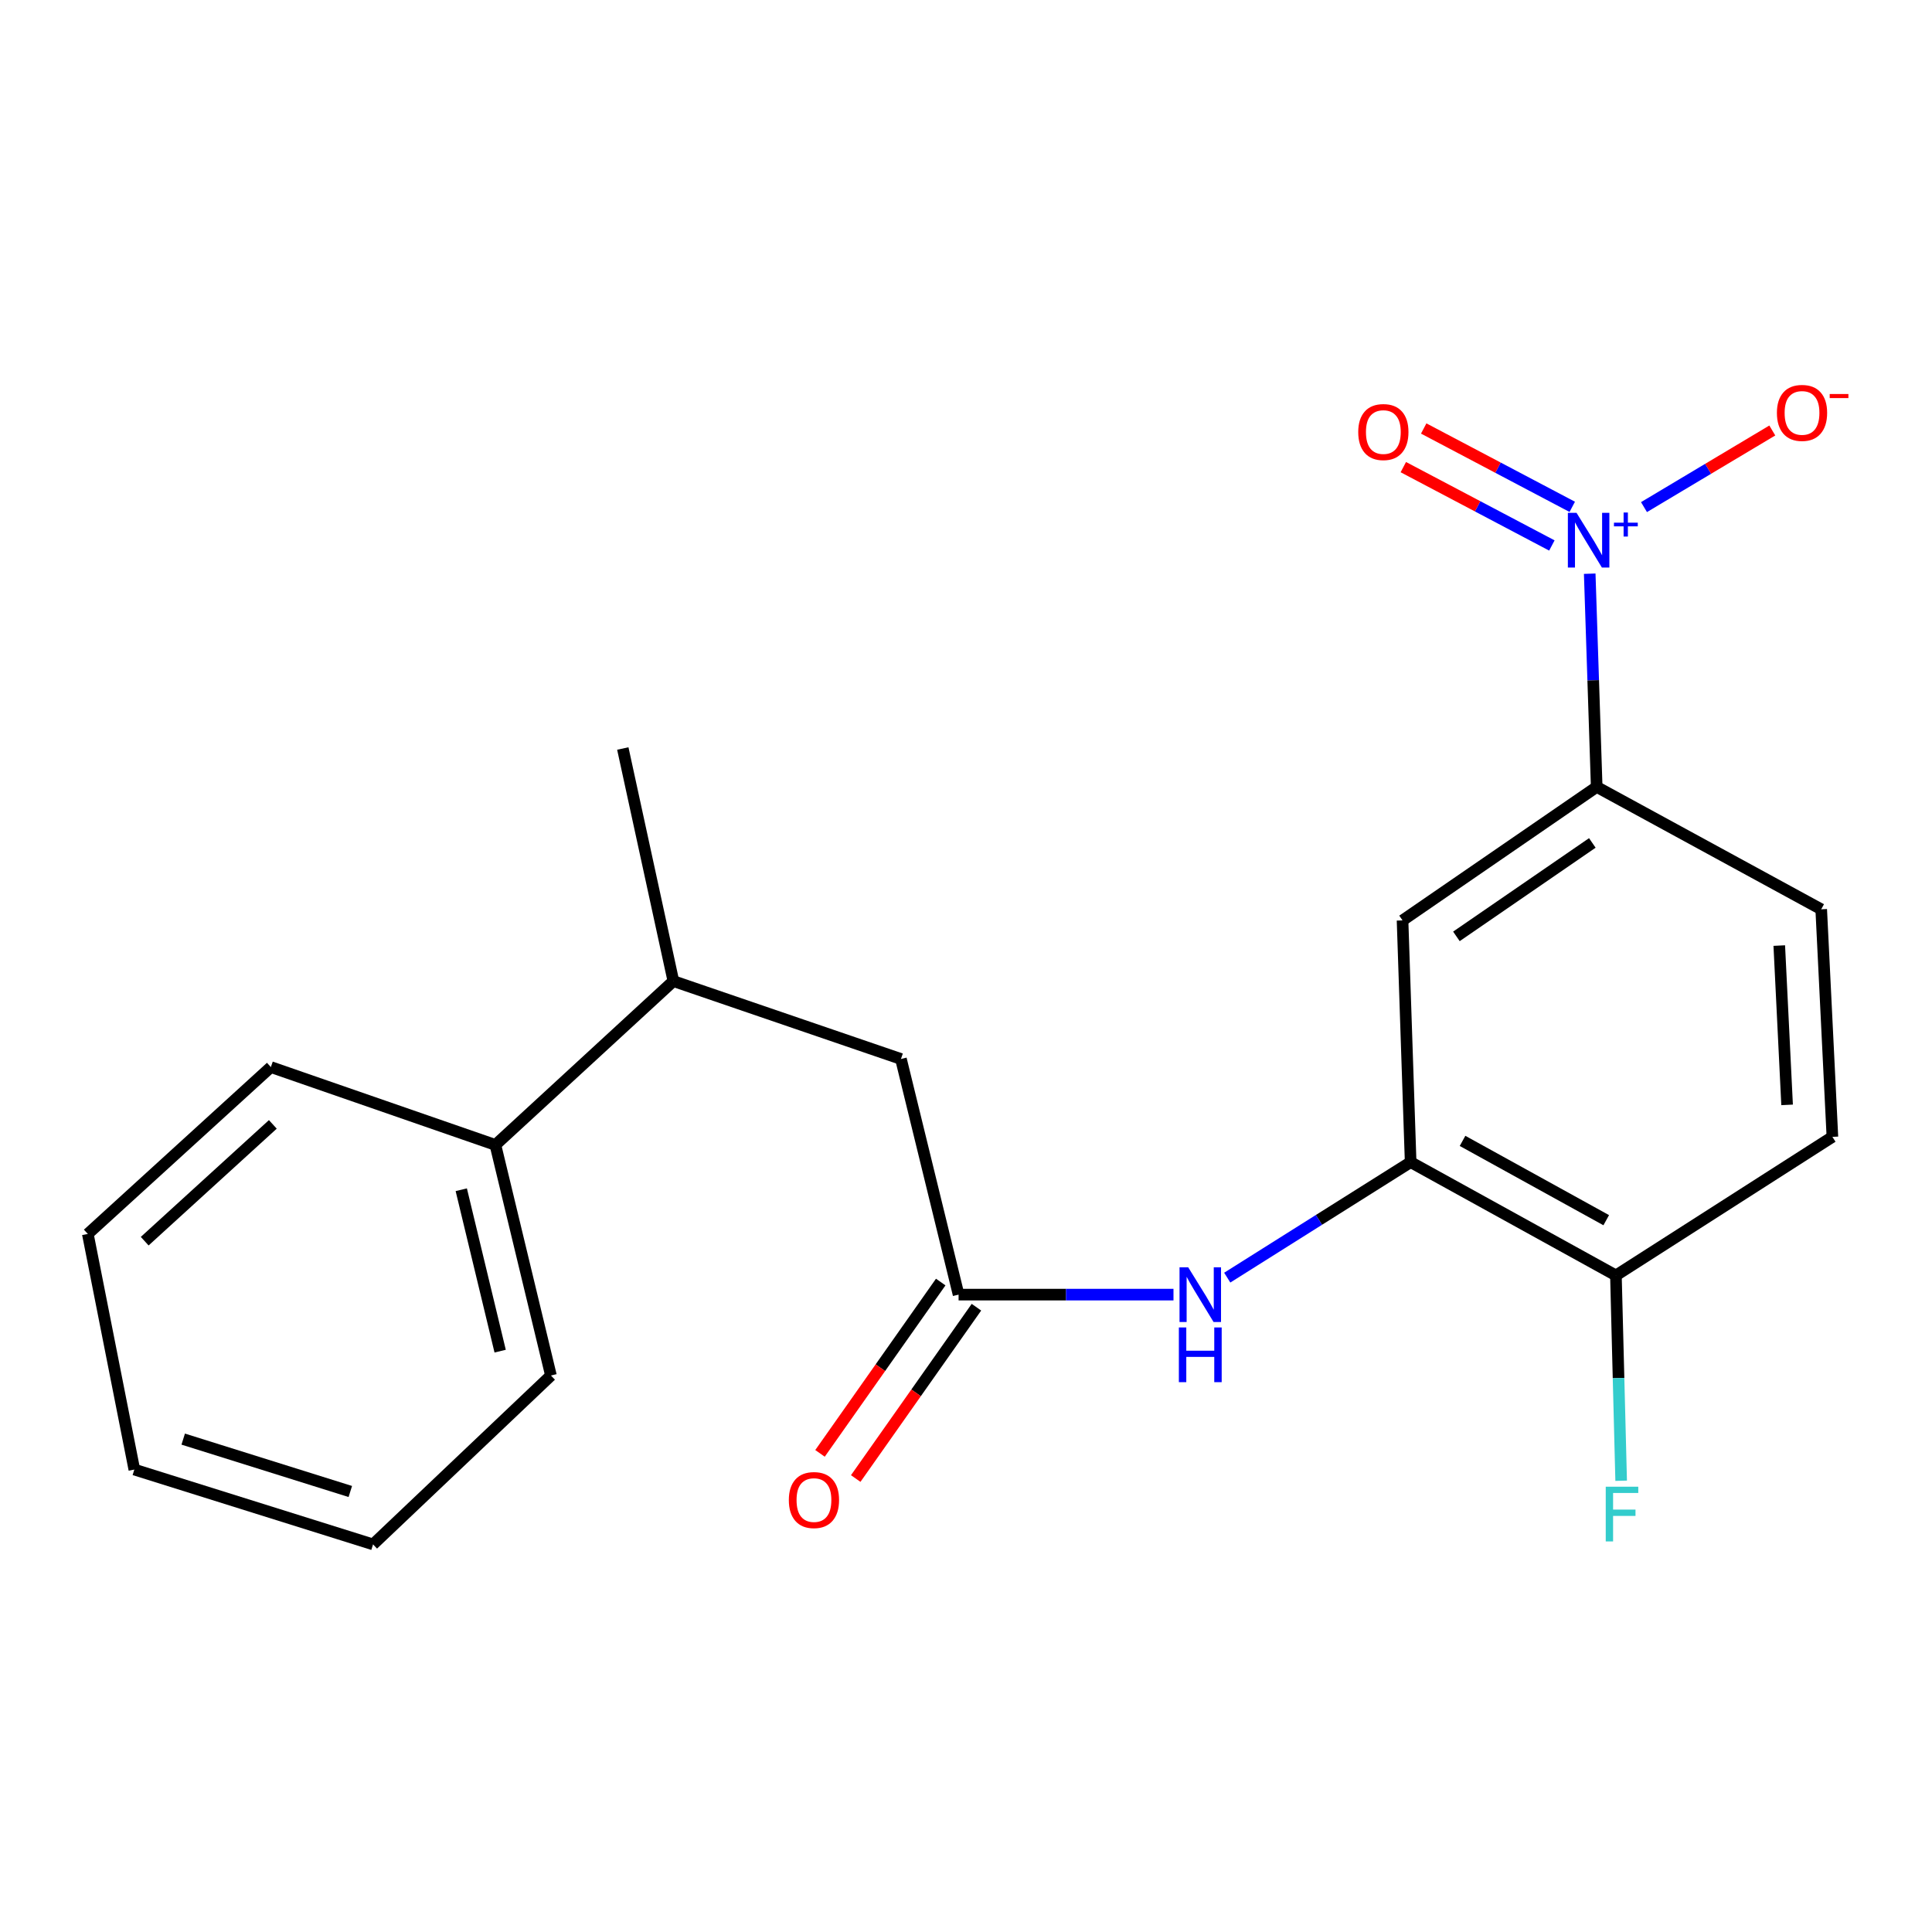 <?xml version='1.0' encoding='iso-8859-1'?>
<svg version='1.1' baseProfile='full'
              xmlns='http://www.w3.org/2000/svg'
                      xmlns:rdkit='http://www.rdkit.org/xml'
                      xmlns:xlink='http://www.w3.org/1999/xlink'
                  xml:space='preserve'
width='1000px' height='1000px' viewBox='0 0 1000 1000'>
<!-- END OF HEADER -->
<rect style='opacity:1.0;fill:#FFFFFF;stroke:none' width='1000' height='1000' x='0' y='0'> </rect>
<path class='bond-1' d='M 822.835,296.946 L 824.642,352.126' style='fill:none;fill-rule:evenodd;stroke:#0000FF;stroke-width:6px;stroke-linecap:butt;stroke-linejoin:miter;stroke-opacity:1' />
<path class='bond-1' d='M 824.642,352.126 L 826.449,407.306' style='fill:none;fill-rule:evenodd;stroke:#000000;stroke-width:6px;stroke-linecap:butt;stroke-linejoin:miter;stroke-opacity:1' />
<path class='bond-5' d='M 850.927,262.478 L 884.134,242.649' style='fill:none;fill-rule:evenodd;stroke:#0000FF;stroke-width:6px;stroke-linecap:butt;stroke-linejoin:miter;stroke-opacity:1' />
<path class='bond-5' d='M 884.134,242.649 L 917.341,222.821' style='fill:none;fill-rule:evenodd;stroke:#FF0000;stroke-width:6px;stroke-linecap:butt;stroke-linejoin:miter;stroke-opacity:1' />
<path class='bond-6' d='M 813.797,262.344 L 775.352,242.064' style='fill:none;fill-rule:evenodd;stroke:#0000FF;stroke-width:6px;stroke-linecap:butt;stroke-linejoin:miter;stroke-opacity:1' />
<path class='bond-6' d='M 775.352,242.064 L 736.907,221.785' style='fill:none;fill-rule:evenodd;stroke:#FF0000;stroke-width:6px;stroke-linecap:butt;stroke-linejoin:miter;stroke-opacity:1' />
<path class='bond-6' d='M 803.249,282.341 L 764.804,262.061' style='fill:none;fill-rule:evenodd;stroke:#0000FF;stroke-width:6px;stroke-linecap:butt;stroke-linejoin:miter;stroke-opacity:1' />
<path class='bond-6' d='M 764.804,262.061 L 726.358,241.782' style='fill:none;fill-rule:evenodd;stroke:#FF0000;stroke-width:6px;stroke-linecap:butt;stroke-linejoin:miter;stroke-opacity:1' />
<path class='bond-0' d='M 730.148,601.515 L 725.953,476.401' style='fill:none;fill-rule:evenodd;stroke:#000000;stroke-width:6px;stroke-linecap:butt;stroke-linejoin:miter;stroke-opacity:1' />
<path class='bond-4' d='M 730.148,601.515 L 682.684,631.41' style='fill:none;fill-rule:evenodd;stroke:#000000;stroke-width:6px;stroke-linecap:butt;stroke-linejoin:miter;stroke-opacity:1' />
<path class='bond-4' d='M 682.684,631.41 L 635.219,661.304' style='fill:none;fill-rule:evenodd;stroke:#0000FF;stroke-width:6px;stroke-linecap:butt;stroke-linejoin:miter;stroke-opacity:1' />
<path class='bond-21' d='M 730.148,601.515 L 836.397,660.16' style='fill:none;fill-rule:evenodd;stroke:#000000;stroke-width:6px;stroke-linecap:butt;stroke-linejoin:miter;stroke-opacity:1' />
<path class='bond-21' d='M 757.011,590.518 L 831.385,631.569' style='fill:none;fill-rule:evenodd;stroke:#000000;stroke-width:6px;stroke-linecap:butt;stroke-linejoin:miter;stroke-opacity:1' />
<path class='bond-2' d='M 826.449,407.306 L 725.953,476.401' style='fill:none;fill-rule:evenodd;stroke:#000000;stroke-width:6px;stroke-linecap:butt;stroke-linejoin:miter;stroke-opacity:1' />
<path class='bond-2' d='M 824.184,436.3 L 753.836,484.667' style='fill:none;fill-rule:evenodd;stroke:#000000;stroke-width:6px;stroke-linecap:butt;stroke-linejoin:miter;stroke-opacity:1' />
<path class='bond-11' d='M 826.449,407.306 L 942.658,470.648' style='fill:none;fill-rule:evenodd;stroke:#000000;stroke-width:6px;stroke-linecap:butt;stroke-linejoin:miter;stroke-opacity:1' />
<path class='bond-3' d='M 496.16,670.095 L 551.777,670.095' style='fill:none;fill-rule:evenodd;stroke:#000000;stroke-width:6px;stroke-linecap:butt;stroke-linejoin:miter;stroke-opacity:1' />
<path class='bond-3' d='M 551.777,670.095 L 607.394,670.095' style='fill:none;fill-rule:evenodd;stroke:#0000FF;stroke-width:6px;stroke-linecap:butt;stroke-linejoin:miter;stroke-opacity:1' />
<path class='bond-8' d='M 496.16,670.095 L 466.329,548.133' style='fill:none;fill-rule:evenodd;stroke:#000000;stroke-width:6px;stroke-linecap:butt;stroke-linejoin:miter;stroke-opacity:1' />
<path class='bond-10' d='M 486.919,663.584 L 455.679,707.924' style='fill:none;fill-rule:evenodd;stroke:#000000;stroke-width:6px;stroke-linecap:butt;stroke-linejoin:miter;stroke-opacity:1' />
<path class='bond-10' d='M 455.679,707.924 L 424.438,752.263' style='fill:none;fill-rule:evenodd;stroke:#FF0000;stroke-width:6px;stroke-linecap:butt;stroke-linejoin:miter;stroke-opacity:1' />
<path class='bond-10' d='M 505.401,676.606 L 474.161,720.946' style='fill:none;fill-rule:evenodd;stroke:#000000;stroke-width:6px;stroke-linecap:butt;stroke-linejoin:miter;stroke-opacity:1' />
<path class='bond-10' d='M 474.161,720.946 L 442.92,765.285' style='fill:none;fill-rule:evenodd;stroke:#FF0000;stroke-width:6px;stroke-linecap:butt;stroke-linejoin:miter;stroke-opacity:1' />
<path class='bond-7' d='M 836.397,660.16 L 948.448,588.44' style='fill:none;fill-rule:evenodd;stroke:#000000;stroke-width:6px;stroke-linecap:butt;stroke-linejoin:miter;stroke-opacity:1' />
<path class='bond-14' d='M 836.397,660.16 L 837.753,713.295' style='fill:none;fill-rule:evenodd;stroke:#000000;stroke-width:6px;stroke-linecap:butt;stroke-linejoin:miter;stroke-opacity:1' />
<path class='bond-14' d='M 837.753,713.295 L 839.109,766.43' style='fill:none;fill-rule:evenodd;stroke:#33CCCC;stroke-width:6px;stroke-linecap:butt;stroke-linejoin:miter;stroke-opacity:1' />
<path class='bond-9' d='M 466.329,548.133 L 348.538,507.814' style='fill:none;fill-rule:evenodd;stroke:#000000;stroke-width:6px;stroke-linecap:butt;stroke-linejoin:miter;stroke-opacity:1' />
<path class='bond-13' d='M 348.538,507.814 L 256.419,592.61' style='fill:none;fill-rule:evenodd;stroke:#000000;stroke-width:6px;stroke-linecap:butt;stroke-linejoin:miter;stroke-opacity:1' />
<path class='bond-15' d='M 348.538,507.814 L 322.362,387.423' style='fill:none;fill-rule:evenodd;stroke:#000000;stroke-width:6px;stroke-linecap:butt;stroke-linejoin:miter;stroke-opacity:1' />
<path class='bond-12' d='M 942.658,470.648 L 948.448,588.44' style='fill:none;fill-rule:evenodd;stroke:#000000;stroke-width:6px;stroke-linecap:butt;stroke-linejoin:miter;stroke-opacity:1' />
<path class='bond-12' d='M 920.945,489.427 L 924.998,571.881' style='fill:none;fill-rule:evenodd;stroke:#000000;stroke-width:6px;stroke-linecap:butt;stroke-linejoin:miter;stroke-opacity:1' />
<path class='bond-16' d='M 256.419,592.61 L 285.17,711.959' style='fill:none;fill-rule:evenodd;stroke:#000000;stroke-width:6px;stroke-linecap:butt;stroke-linejoin:miter;stroke-opacity:1' />
<path class='bond-16' d='M 238.752,615.807 L 258.878,699.351' style='fill:none;fill-rule:evenodd;stroke:#000000;stroke-width:6px;stroke-linecap:butt;stroke-linejoin:miter;stroke-opacity:1' />
<path class='bond-17' d='M 256.419,592.61 L 140.198,552.316' style='fill:none;fill-rule:evenodd;stroke:#000000;stroke-width:6px;stroke-linecap:butt;stroke-linejoin:miter;stroke-opacity:1' />
<path class='bond-18' d='M 285.17,711.959 L 193.09,799.379' style='fill:none;fill-rule:evenodd;stroke:#000000;stroke-width:6px;stroke-linecap:butt;stroke-linejoin:miter;stroke-opacity:1' />
<path class='bond-19' d='M 140.198,552.316 L 45.455,638.681' style='fill:none;fill-rule:evenodd;stroke:#000000;stroke-width:6px;stroke-linecap:butt;stroke-linejoin:miter;stroke-opacity:1' />
<path class='bond-19' d='M 141.217,581.979 L 74.897,642.435' style='fill:none;fill-rule:evenodd;stroke:#000000;stroke-width:6px;stroke-linecap:butt;stroke-linejoin:miter;stroke-opacity:1' />
<path class='bond-22' d='M 193.09,799.379 L 69.533,760.643' style='fill:none;fill-rule:evenodd;stroke:#000000;stroke-width:6px;stroke-linecap:butt;stroke-linejoin:miter;stroke-opacity:1' />
<path class='bond-22' d='M 181.32,771.996 L 94.83,744.88' style='fill:none;fill-rule:evenodd;stroke:#000000;stroke-width:6px;stroke-linecap:butt;stroke-linejoin:miter;stroke-opacity:1' />
<path class='bond-20' d='M 45.455,638.681 L 69.533,760.643' style='fill:none;fill-rule:evenodd;stroke:#000000;stroke-width:6px;stroke-linecap:butt;stroke-linejoin:miter;stroke-opacity:1' />
<path  class='atom-0' d='M 816.006 265.431
L 825.286 280.431
Q 826.206 281.911, 827.686 284.591
Q 829.166 287.271, 829.246 287.431
L 829.246 265.431
L 833.006 265.431
L 833.006 293.751
L 829.126 293.751
L 819.166 277.351
Q 818.006 275.431, 816.766 273.231
Q 815.566 271.031, 815.206 270.351
L 815.206 293.751
L 811.526 293.751
L 811.526 265.431
L 816.006 265.431
' fill='#0000FF'/>
<path  class='atom-0' d='M 835.382 270.536
L 840.372 270.536
L 840.372 265.283
L 842.59 265.283
L 842.59 270.536
L 847.711 270.536
L 847.711 272.437
L 842.59 272.437
L 842.59 277.717
L 840.372 277.717
L 840.372 272.437
L 835.382 272.437
L 835.382 270.536
' fill='#0000FF'/>
<path  class='atom-5' d='M 615.002 655.935
L 624.282 670.935
Q 625.202 672.415, 626.682 675.095
Q 628.162 677.775, 628.242 677.935
L 628.242 655.935
L 632.002 655.935
L 632.002 684.255
L 628.122 684.255
L 618.162 667.855
Q 617.002 665.935, 615.762 663.735
Q 614.562 661.535, 614.202 660.855
L 614.202 684.255
L 610.522 684.255
L 610.522 655.935
L 615.002 655.935
' fill='#0000FF'/>
<path  class='atom-5' d='M 610.182 687.087
L 614.022 687.087
L 614.022 699.127
L 628.502 699.127
L 628.502 687.087
L 632.342 687.087
L 632.342 715.407
L 628.502 715.407
L 628.502 702.327
L 614.022 702.327
L 614.022 715.407
L 610.182 715.407
L 610.182 687.087
' fill='#0000FF'/>
<path  class='atom-6' d='M 919.723 213.717
Q 919.723 206.917, 923.083 203.117
Q 926.443 199.317, 932.723 199.317
Q 939.003 199.317, 942.363 203.117
Q 945.723 206.917, 945.723 213.717
Q 945.723 220.597, 942.323 224.517
Q 938.923 228.397, 932.723 228.397
Q 926.483 228.397, 923.083 224.517
Q 919.723 220.637, 919.723 213.717
M 932.723 225.197
Q 937.043 225.197, 939.363 222.317
Q 941.723 219.397, 941.723 213.717
Q 941.723 208.157, 939.363 205.357
Q 937.043 202.517, 932.723 202.517
Q 928.403 202.517, 926.043 205.317
Q 923.723 208.117, 923.723 213.717
Q 923.723 219.437, 926.043 222.317
Q 928.403 225.197, 932.723 225.197
' fill='#FF0000'/>
<path  class='atom-6' d='M 947.043 203.939
L 956.732 203.939
L 956.732 206.051
L 947.043 206.051
L 947.043 203.939
' fill='#FF0000'/>
<path  class='atom-7' d='M 703.018 223.627
Q 703.018 216.827, 706.378 213.027
Q 709.738 209.227, 716.018 209.227
Q 722.298 209.227, 725.658 213.027
Q 729.018 216.827, 729.018 223.627
Q 729.018 230.507, 725.618 234.427
Q 722.218 238.307, 716.018 238.307
Q 709.778 238.307, 706.378 234.427
Q 703.018 230.547, 703.018 223.627
M 716.018 235.107
Q 720.338 235.107, 722.658 232.227
Q 725.018 229.307, 725.018 223.627
Q 725.018 218.067, 722.658 215.267
Q 720.338 212.427, 716.018 212.427
Q 711.698 212.427, 709.338 215.227
Q 707.018 218.027, 707.018 223.627
Q 707.018 229.347, 709.338 232.227
Q 711.698 235.107, 716.018 235.107
' fill='#FF0000'/>
<path  class='atom-11' d='M 408.3 776.424
Q 408.3 769.624, 411.66 765.824
Q 415.02 762.024, 421.3 762.024
Q 427.58 762.024, 430.94 765.824
Q 434.3 769.624, 434.3 776.424
Q 434.3 783.304, 430.9 787.224
Q 427.5 791.104, 421.3 791.104
Q 415.06 791.104, 411.66 787.224
Q 408.3 783.344, 408.3 776.424
M 421.3 787.904
Q 425.62 787.904, 427.94 785.024
Q 430.3 782.104, 430.3 776.424
Q 430.3 770.864, 427.94 768.064
Q 425.62 765.224, 421.3 765.224
Q 416.98 765.224, 414.62 768.024
Q 412.3 770.824, 412.3 776.424
Q 412.3 782.144, 414.62 785.024
Q 416.98 787.904, 421.3 787.904
' fill='#FF0000'/>
<path  class='atom-15' d='M 831.129 769.519
L 847.969 769.519
L 847.969 772.759
L 834.929 772.759
L 834.929 781.359
L 846.529 781.359
L 846.529 784.639
L 834.929 784.639
L 834.929 797.839
L 831.129 797.839
L 831.129 769.519
' fill='#33CCCC'/>
</svg>
